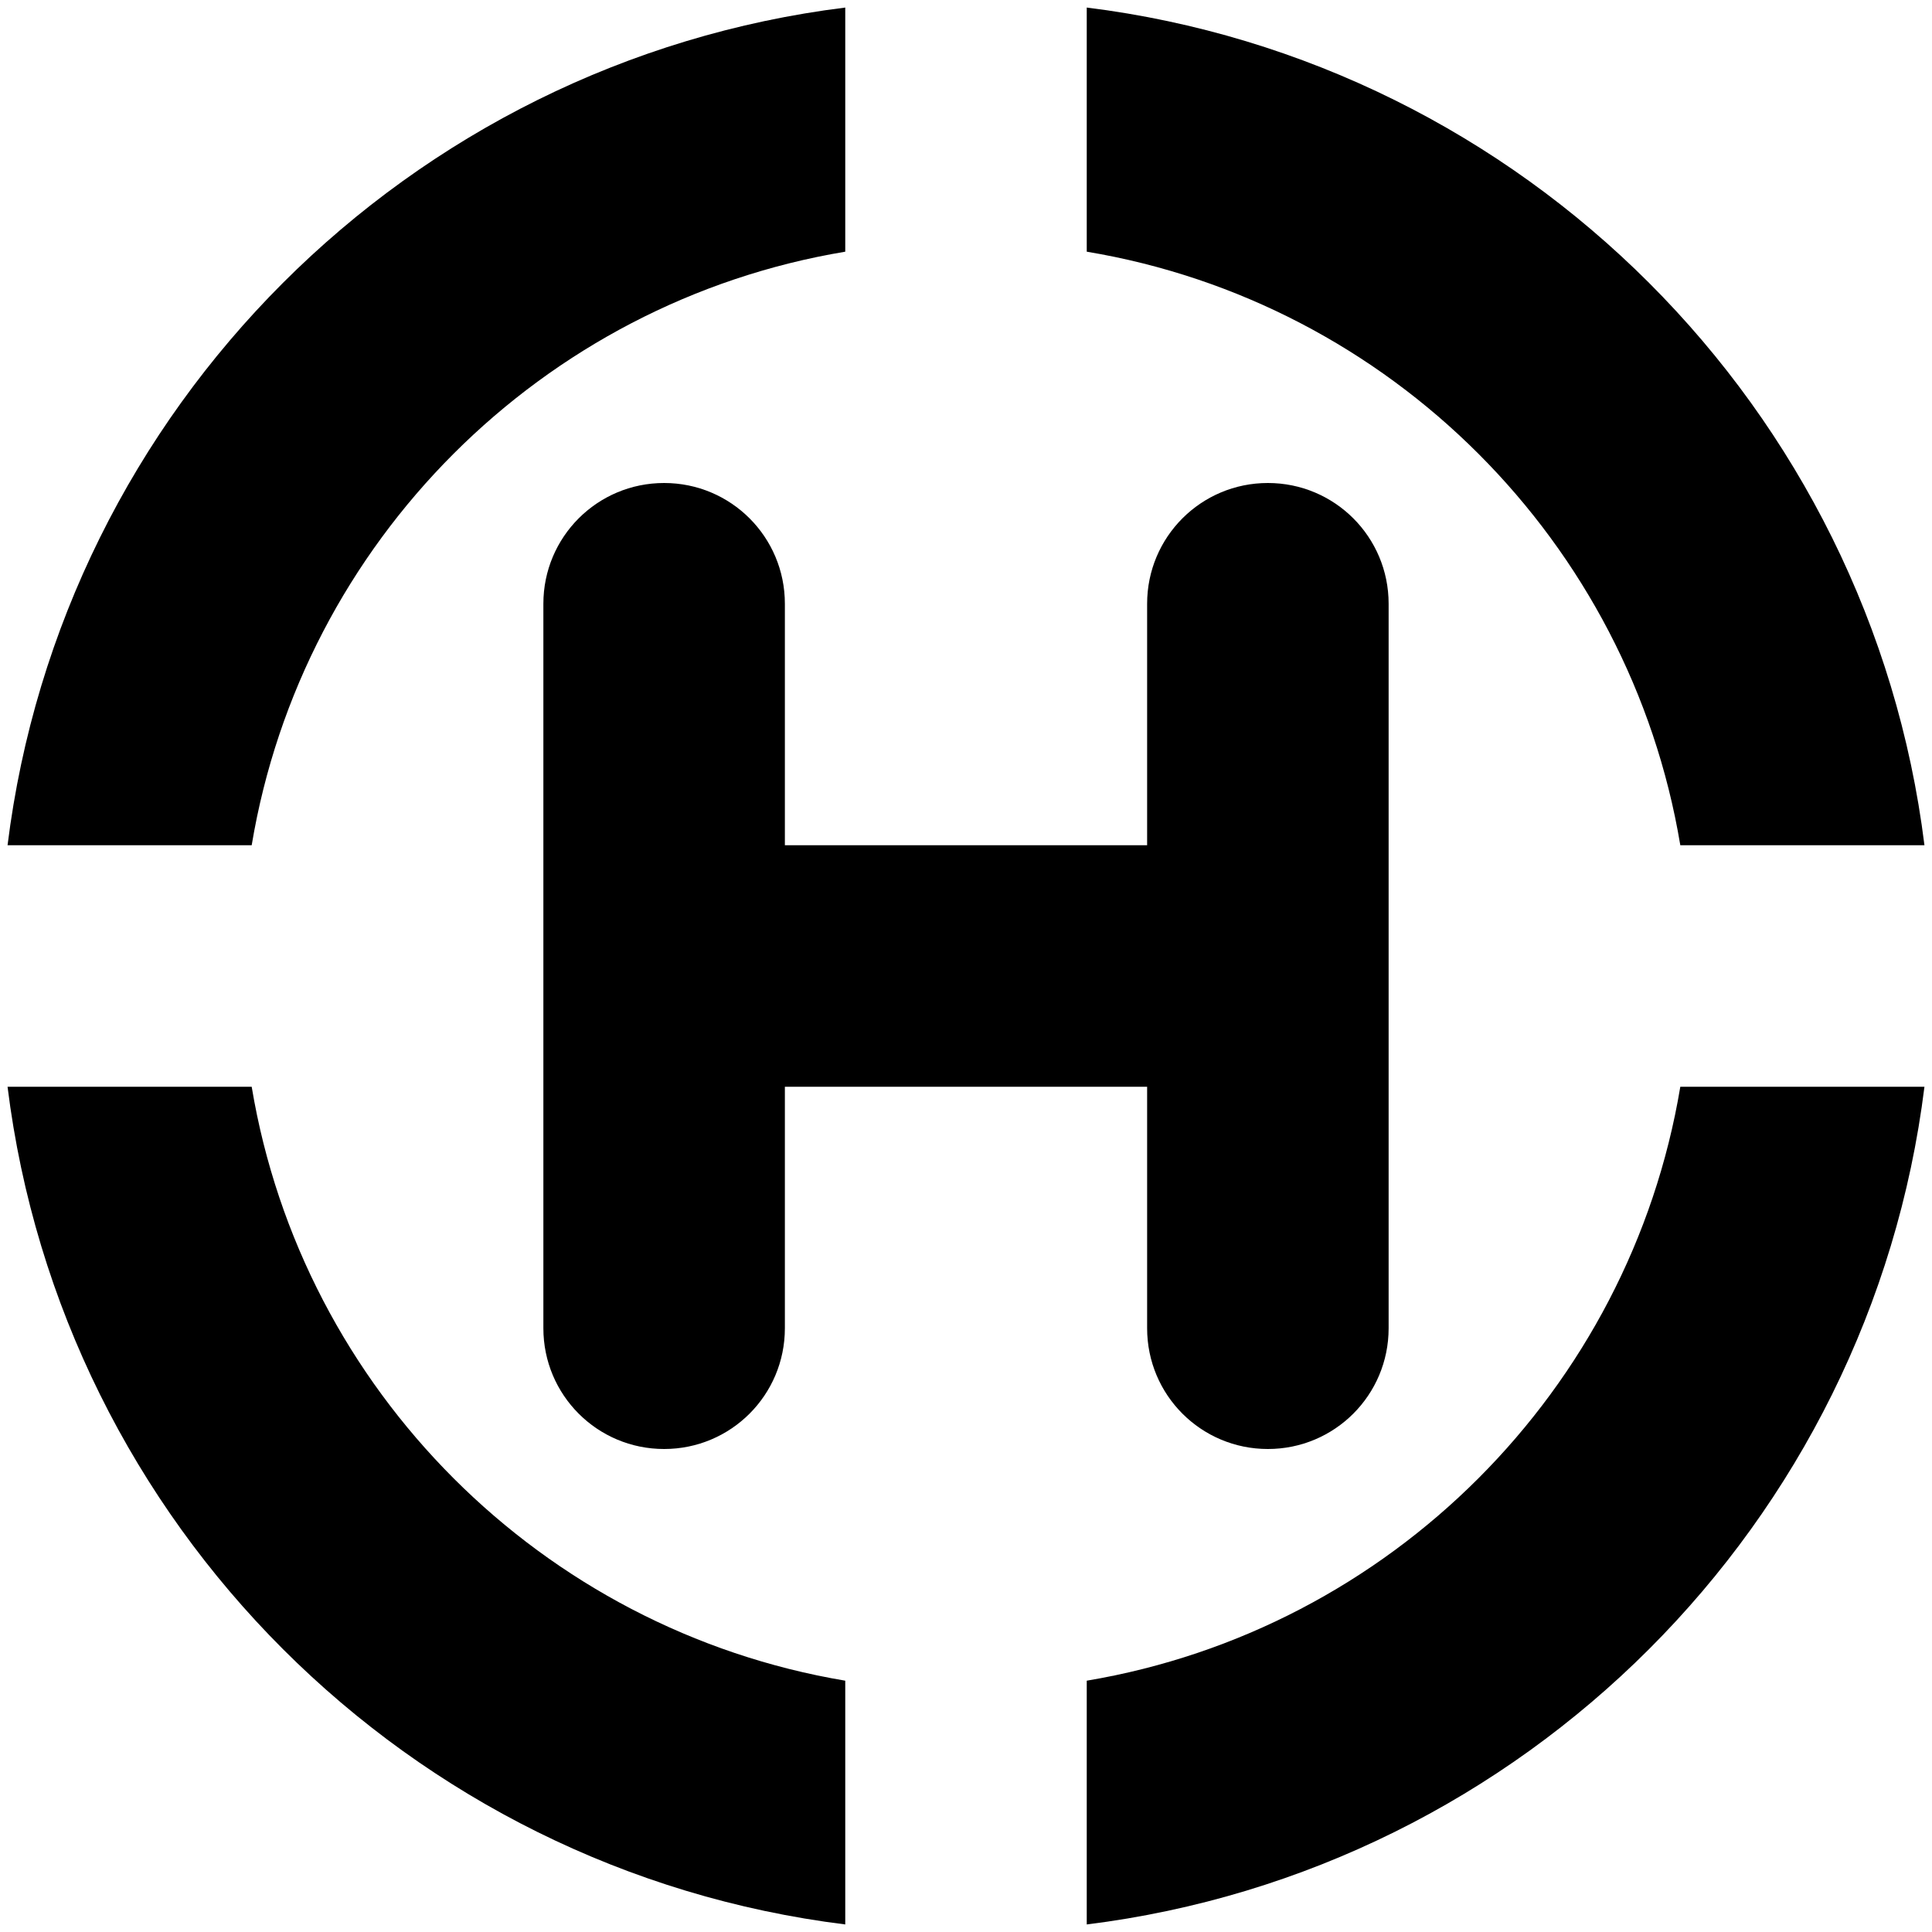 <?xml version="1.0" encoding="utf-8"?>
<!-- Generator: www.svgicons.com -->
<svg xmlns="http://www.w3.org/2000/svg" width="800" height="800" viewBox="0 0 512 512">
<path fill="currentColor" d="M445.3 224H510C495.6 108.2 403.8 16.4 288 2v64.7c80.4 13.4 143.9 76.9 157.3 157.3m64.7 64h-64.7c-13.4 80.4-76.9 143.9-157.3 157.4V510c115.8-14.4 207.6-106.2 222-222M2 288c14.4 115.8 106.2 207.6 222 222v-64.6c-80.4-13.5-143.9-77-157.3-157.4zm0-64h64.7C80.1 143.6 143.6 80.1 224 66.7V2C108.2 16.4 16.4 108.2 2 224m206-64c0-17.7-14.3-32-32-32s-32 14.3-32 32v192c0 17.7 14.3 32 32 32s32-14.3 32-32v-64h96v64c0 17.7 14.3 32 32 32s32-14.3 32-32V160c0-17.7-14.3-32-32-32s-32 14.3-32 32v64h-96z"/>
</svg>
